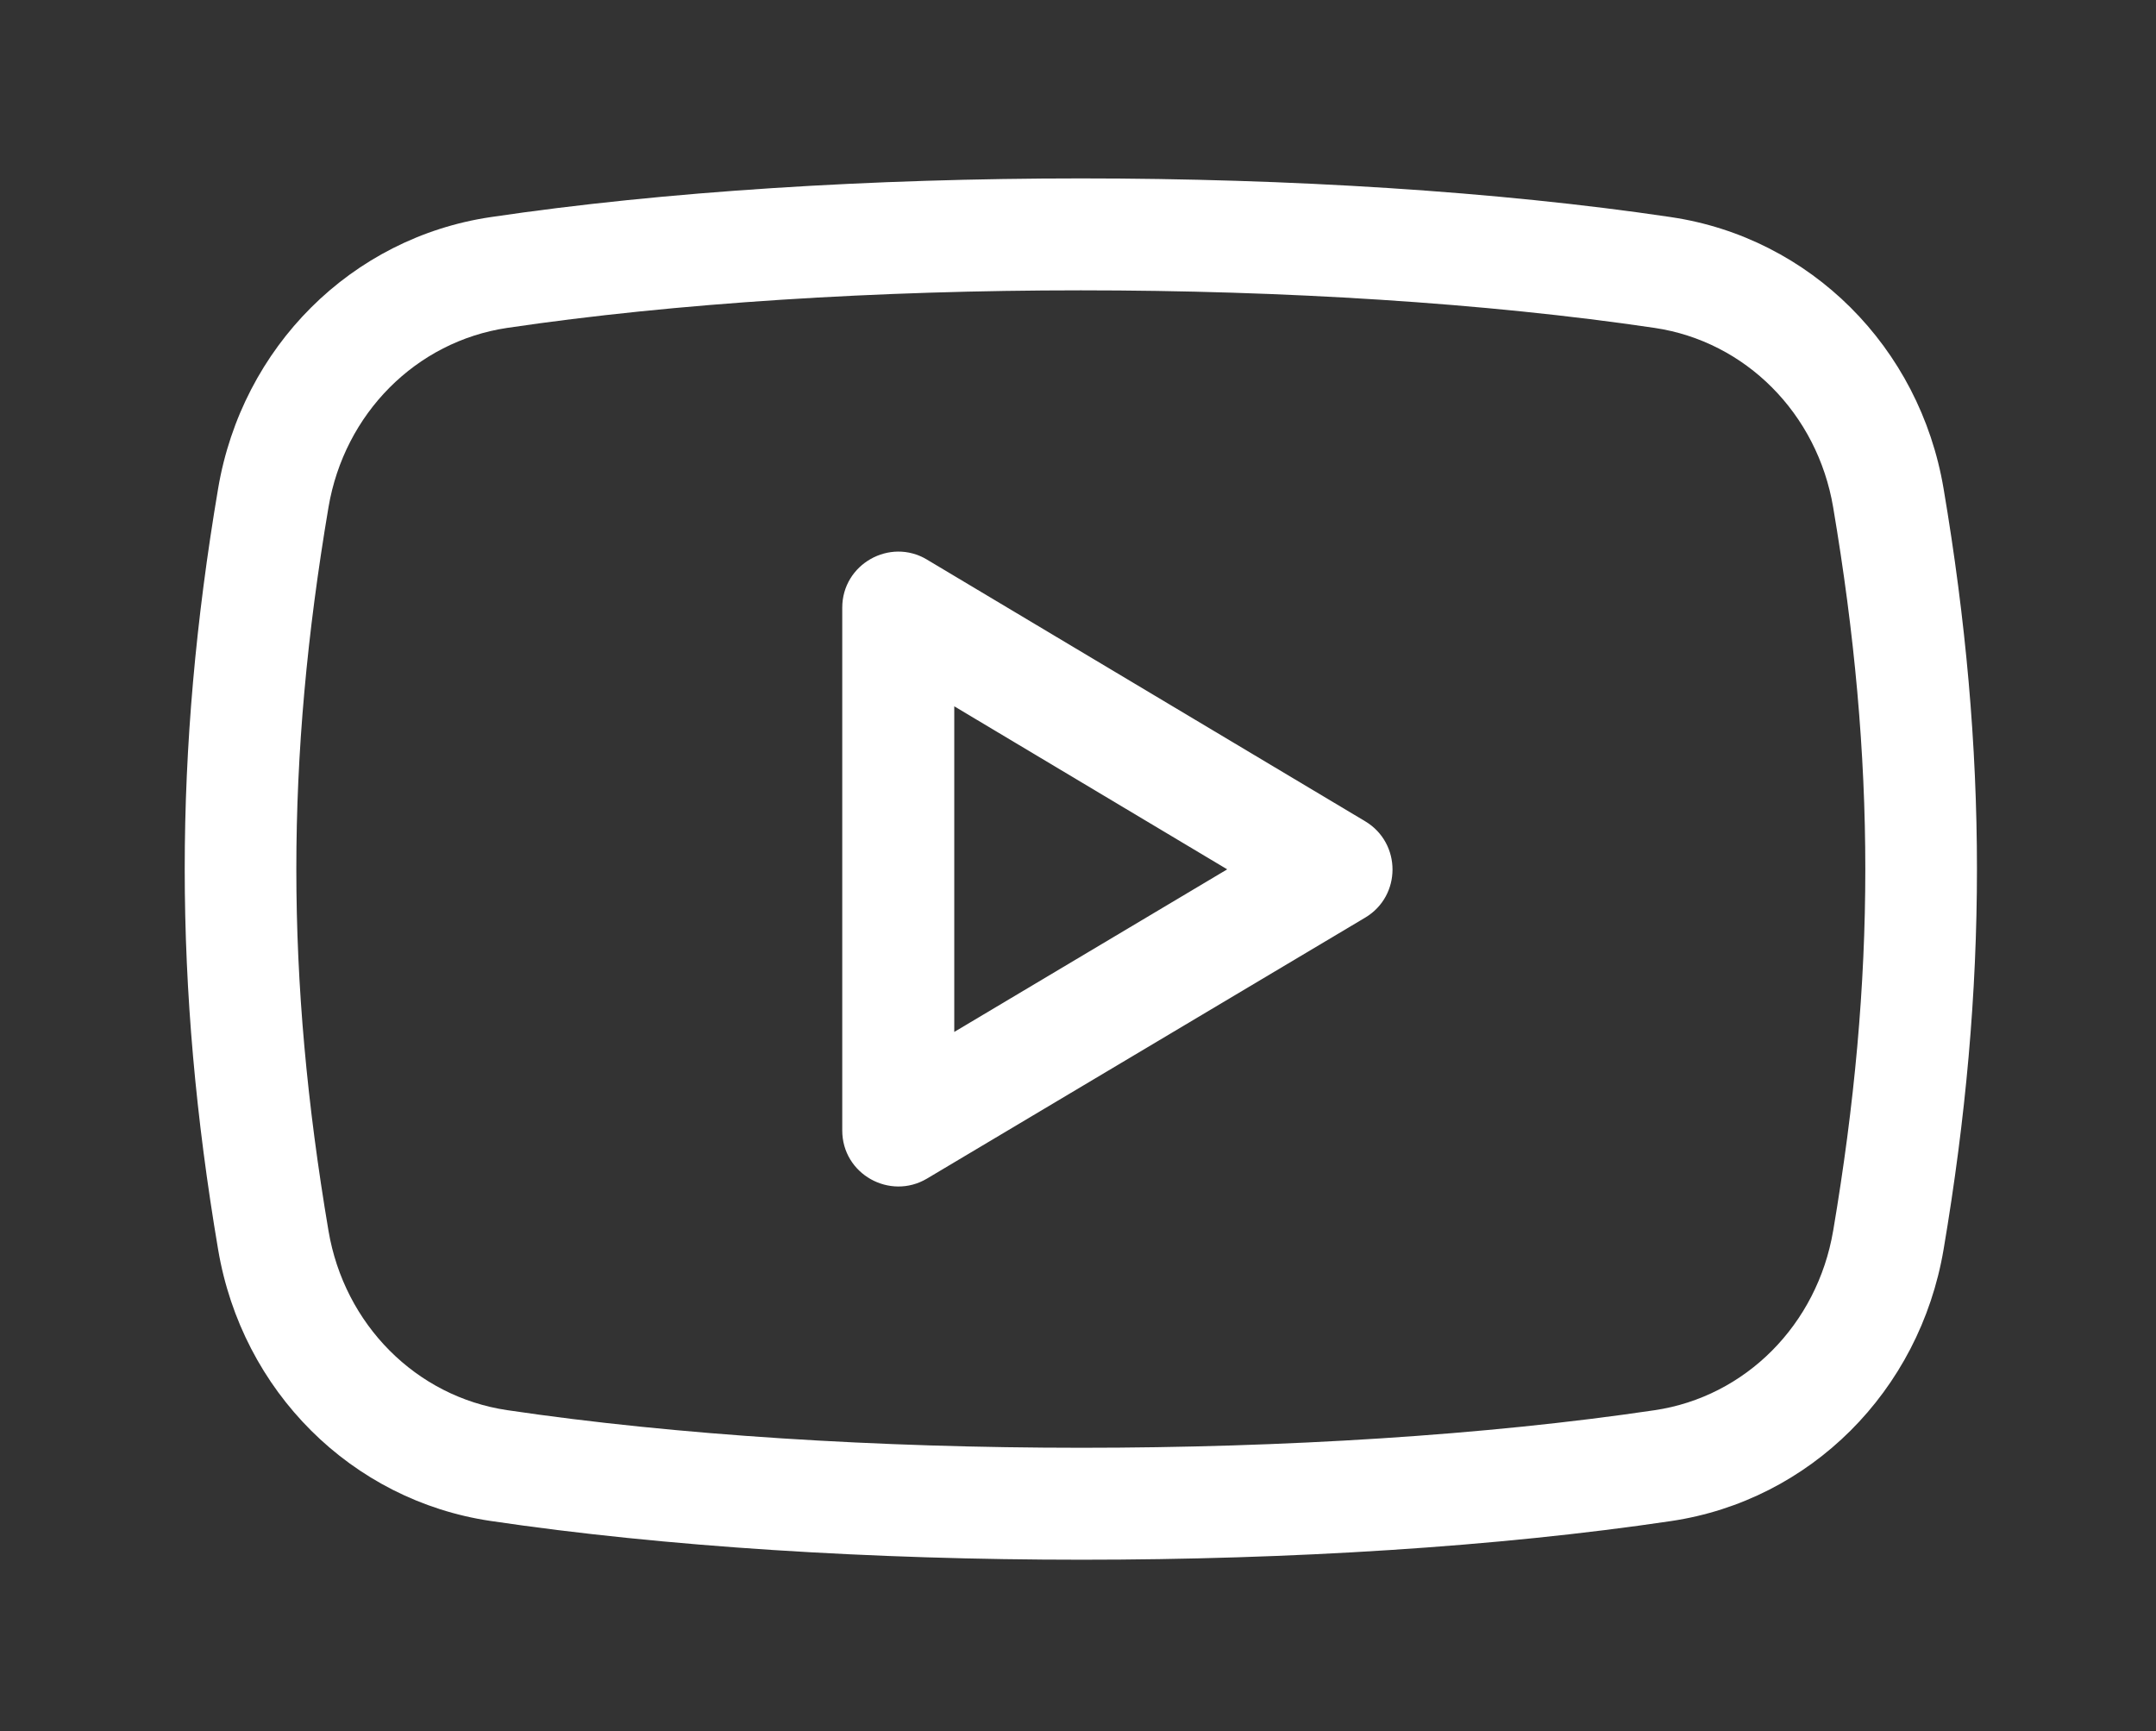 <?xml version="1.0" encoding="UTF-8"?>
<svg id="regular" xmlns="http://www.w3.org/2000/svg" viewBox="0 0 120.296 96.593">
  <rect x="0" y="0" width="120.296" height="96.593" fill="#333333" stroke="none"/>
  <defs>
    <style>
      .cls-1 {
        fill: #fff;
      }
    </style>
  </defs>
  <path class="cls-1" d="M51.719,31.218c-2.071-1.238-4.725.258-4.725,2.683v29.167c0,2.438,2.658,3.913,4.725,2.688l24.454-14.562c2.033-1.212,2.029-4.154.004-5.371l-24.458-14.604ZM53.244,57.572v-18.167l15.229,9.096-15.229,9.071Z"/>
  <path class="cls-1" d="M93.24,12.113c-19.387-2.879-46.471-2.879-65.867,0-7.758,1.15-13.871,7.242-15.204,15.15-2.483,14.679-2.483,27.767,0,42.442,1.333,7.912,7.446,14,15.204,15.15,9.717,1.442,21.35,2.163,32.979,2.163,11.608,0,23.212-.717,32.892-2.158,7.75-1.15,13.858-7.237,15.2-15.15,2.483-14.679,2.483-27.771,0-42.45-1.333-7.904-7.446-13.996-15.204-15.146h0ZM102.282,68.668c-.887,5.233-4.888,9.258-9.958,10.008-18.825,2.796-45.158,2.796-64.033-.004-5.075-.754-9.079-4.775-9.963-10.008-2.392-14.142-2.392-26.212,0-40.362.887-5.233,4.888-9.25,9.967-10.008,9.425-1.396,20.721-2.096,32.008-2.096,11.296,0,22.592.7,32.017,2.096,5.075.754,9.079,4.775,9.963,10.008,2.392,14.15,2.392,26.221,0,40.367h0Z"/>
</svg>